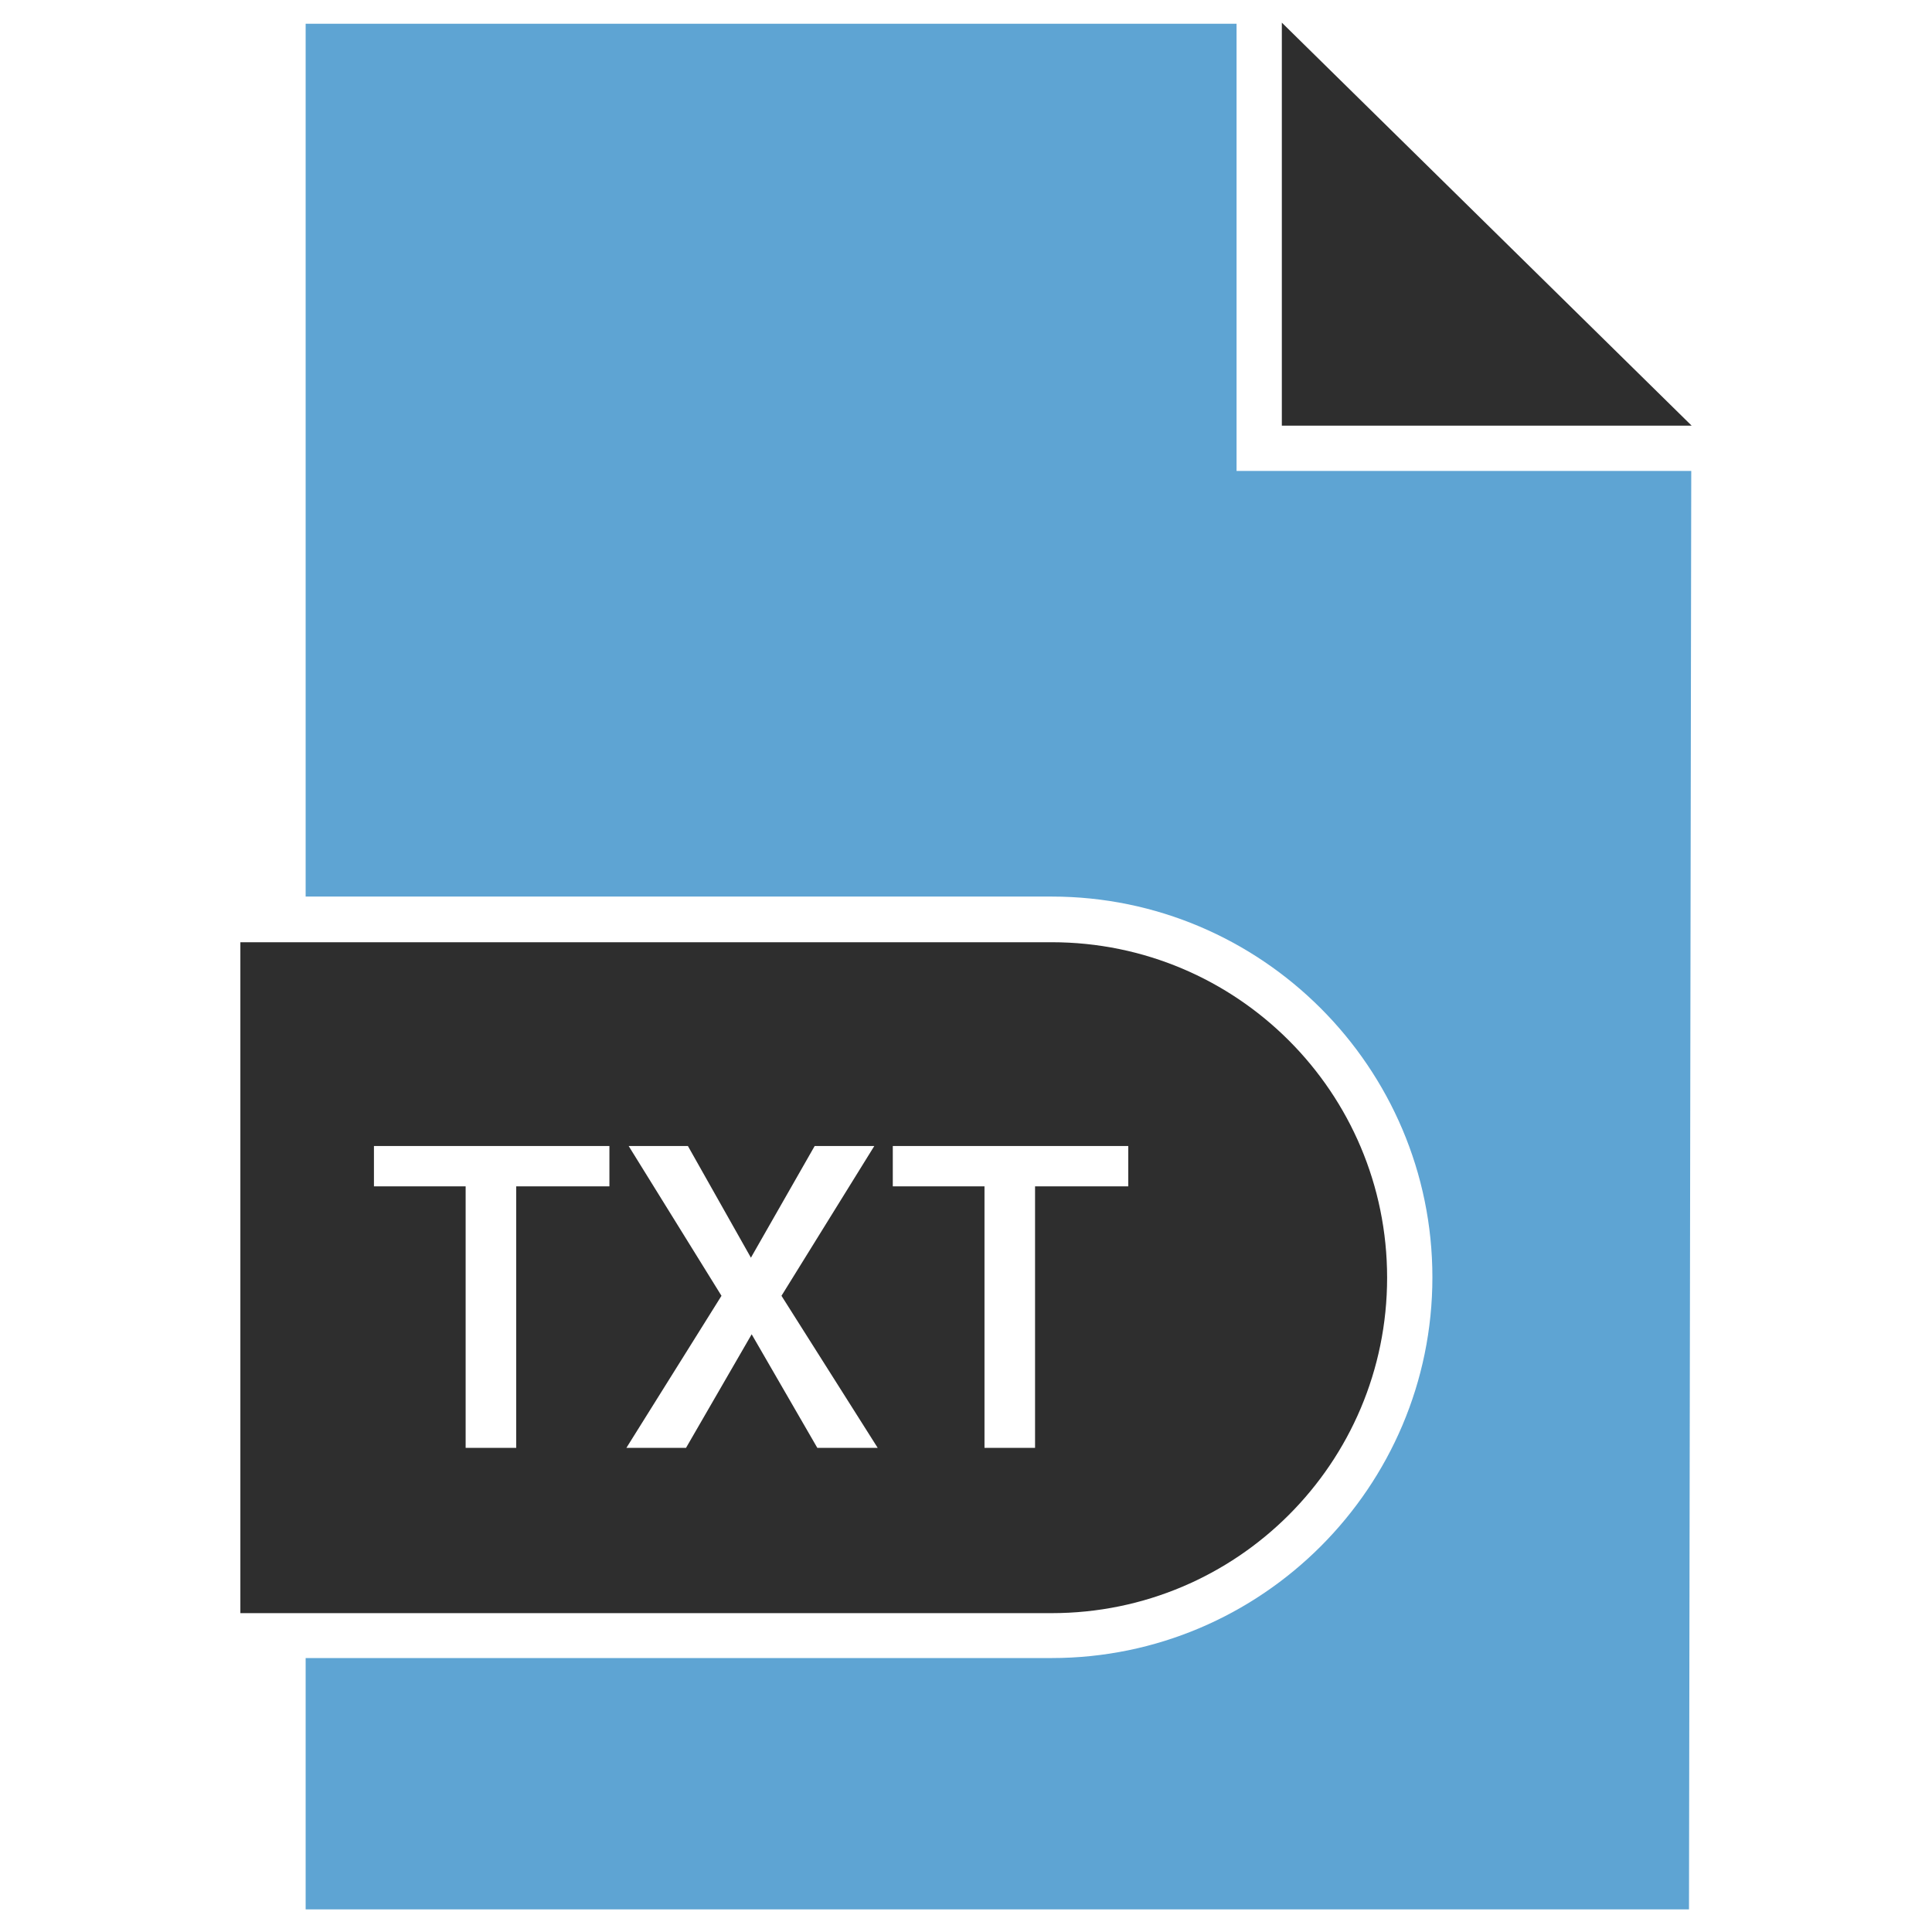 <?xml version="1.0" ?><svg id="Layer_1" style="enable-background:new 0 0 512 512;" version="1.1" viewBox="0 0 512 512" xml:space="preserve" xmlns="http://www.w3.org/2000/svg" xmlns:xlink="http://www.w3.org/1999/xlink"><style type="text/css">
	.st0{fill:#2E2E2E;}
	.st1{fill:#5EA4D3;}
</style><g id="XMLID_4622_"><polygon class="st0" id="XMLID_4629_" points="339.7,6 339.7,112.8 448.3,112.8  "/><path class="st0" d="M367.6,338.6L367.6,338.6c0-49.1-39.8-88.9-88.9-88.9h-215v177.8h215   C327.8,427.5,367.6,387.7,367.6,338.6z M161.5,314.4h-24.7v69.3h-13.4v-69.3H99.1v-10.7h62.4V314.4z M216.6,383.7l-17.4-30.1   l-17.4,30.1H166l25.2-40.3l-24.6-39.7h15.7l16.7,29.6l16.9-29.6h15.8l-24.6,39.7l25.5,40.3H216.6z M274.3,383.7h-13.4v-69.3h-24.3   v-10.7H299v10.7h-24.7V383.7z" id="XMLID_4624_"/><path class="st1" d="M327.7,6.3H81v231.3h197.7c55.6,0,100.9,45.3,100.9,100.9c0,55.6-45.3,100.9-100.9,100.9H81   V506h366.6l0.6-381.2H327.7V6.3z" id="XMLID_4623_"/></g></svg>